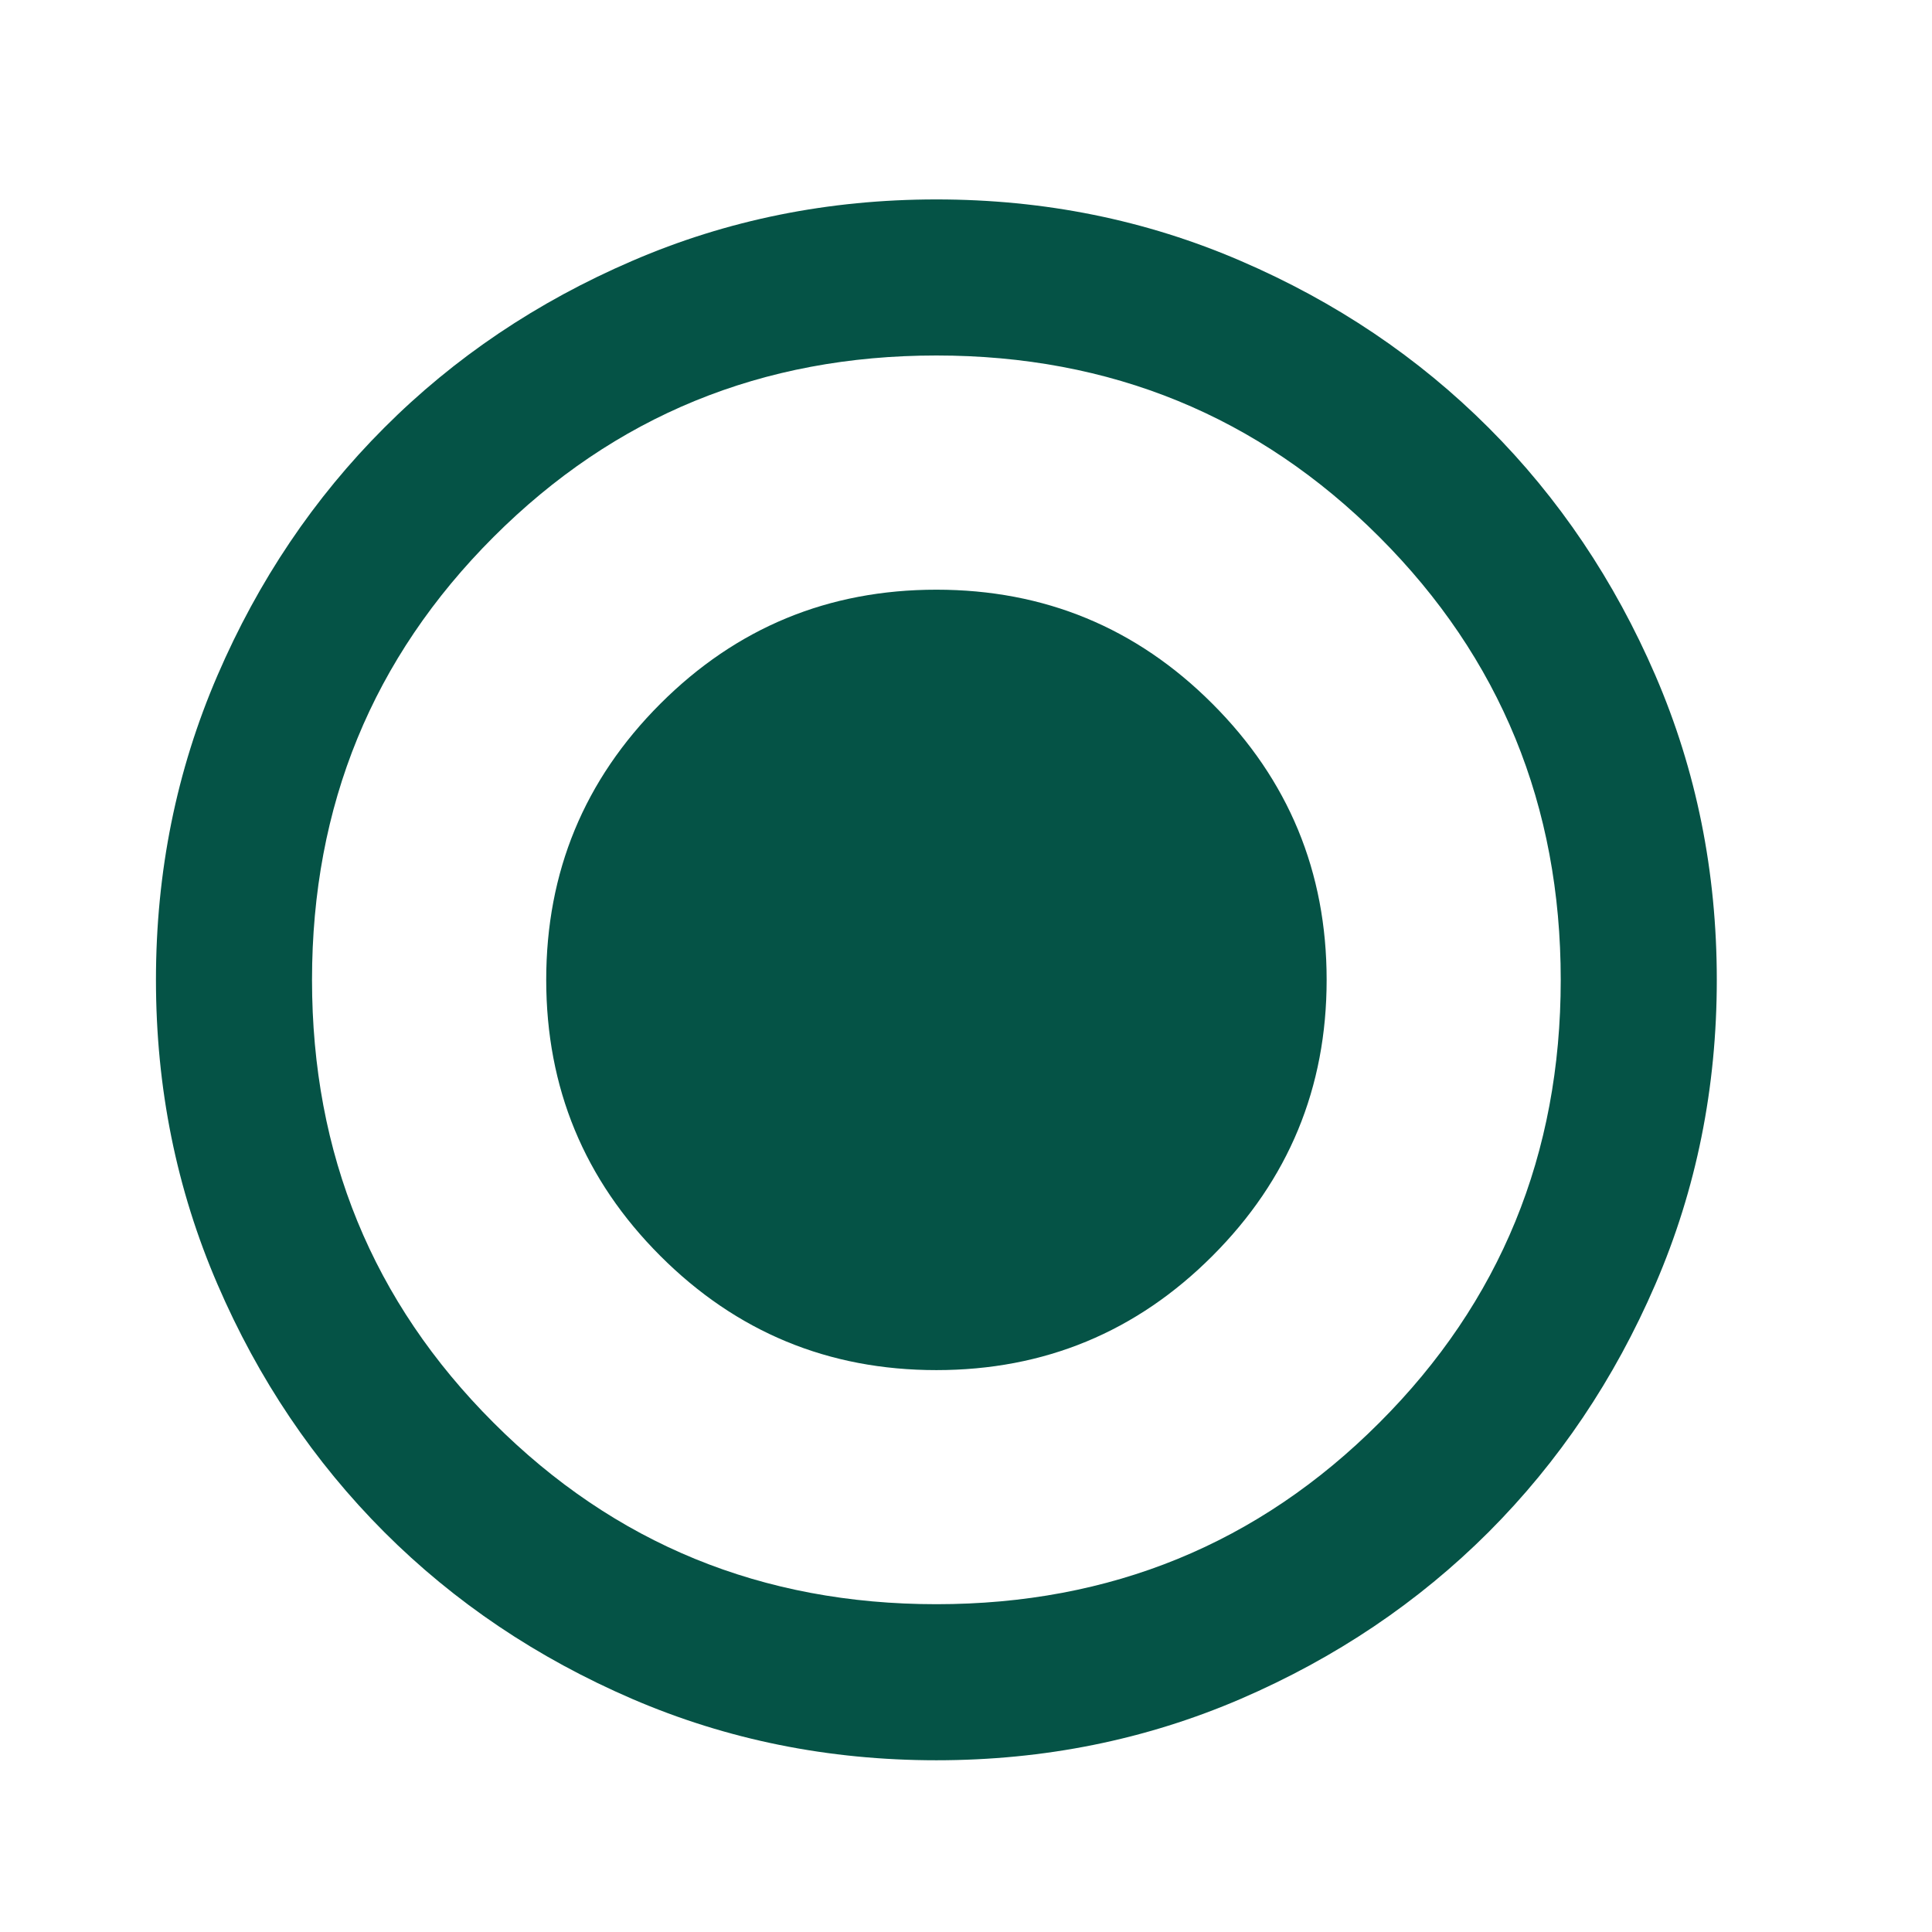 <svg width="18" height="18" viewBox="0 0 18 18" fill="none" xmlns="http://www.w3.org/2000/svg">
<path d="M8.724 12.765C9.73 12.765 10.588 12.41 11.296 11.701C12.005 10.992 12.36 10.135 12.36 9.129C12.36 8.123 12.005 7.266 11.296 6.557C10.588 5.848 9.73 5.494 8.724 5.494C7.718 5.494 6.861 5.848 6.152 6.557C5.443 7.266 5.089 8.123 5.089 9.129C5.089 10.135 5.443 10.992 6.152 11.701C6.861 12.41 7.718 12.765 8.724 12.765ZM8.724 16.4C7.718 16.4 6.773 16.209 5.889 15.828C5.004 15.446 4.234 14.928 3.58 14.274C2.926 13.619 2.407 12.85 2.026 11.965C1.644 11.08 1.453 10.135 1.453 9.129C1.453 8.123 1.644 7.178 2.026 6.293C2.407 5.409 2.926 4.639 3.58 3.985C4.234 3.33 5.004 2.812 5.889 2.431C6.773 2.049 7.718 1.858 8.724 1.858C9.73 1.858 10.675 2.049 11.56 2.431C12.445 2.812 13.214 3.33 13.869 3.985C14.523 4.639 15.041 5.409 15.423 6.293C15.805 7.178 15.995 8.123 15.995 9.129C15.995 10.135 15.805 11.08 15.423 11.965C15.041 12.85 14.523 13.619 13.869 14.274C13.214 14.928 12.445 15.446 11.56 15.828C10.675 16.209 9.73 16.4 8.724 16.4ZM8.724 14.946C10.348 14.946 11.724 14.383 12.851 13.255C13.978 12.129 14.541 10.753 14.541 9.129C14.541 7.505 13.978 6.13 12.851 5.003C11.724 3.876 10.348 3.312 8.724 3.312C7.1 3.312 5.725 3.876 4.598 5.003C3.471 6.13 2.907 7.505 2.907 9.129C2.907 10.753 3.471 12.129 4.598 13.255C5.725 14.383 7.1 14.946 8.724 14.946Z" fill="#055346"/>
</svg>
